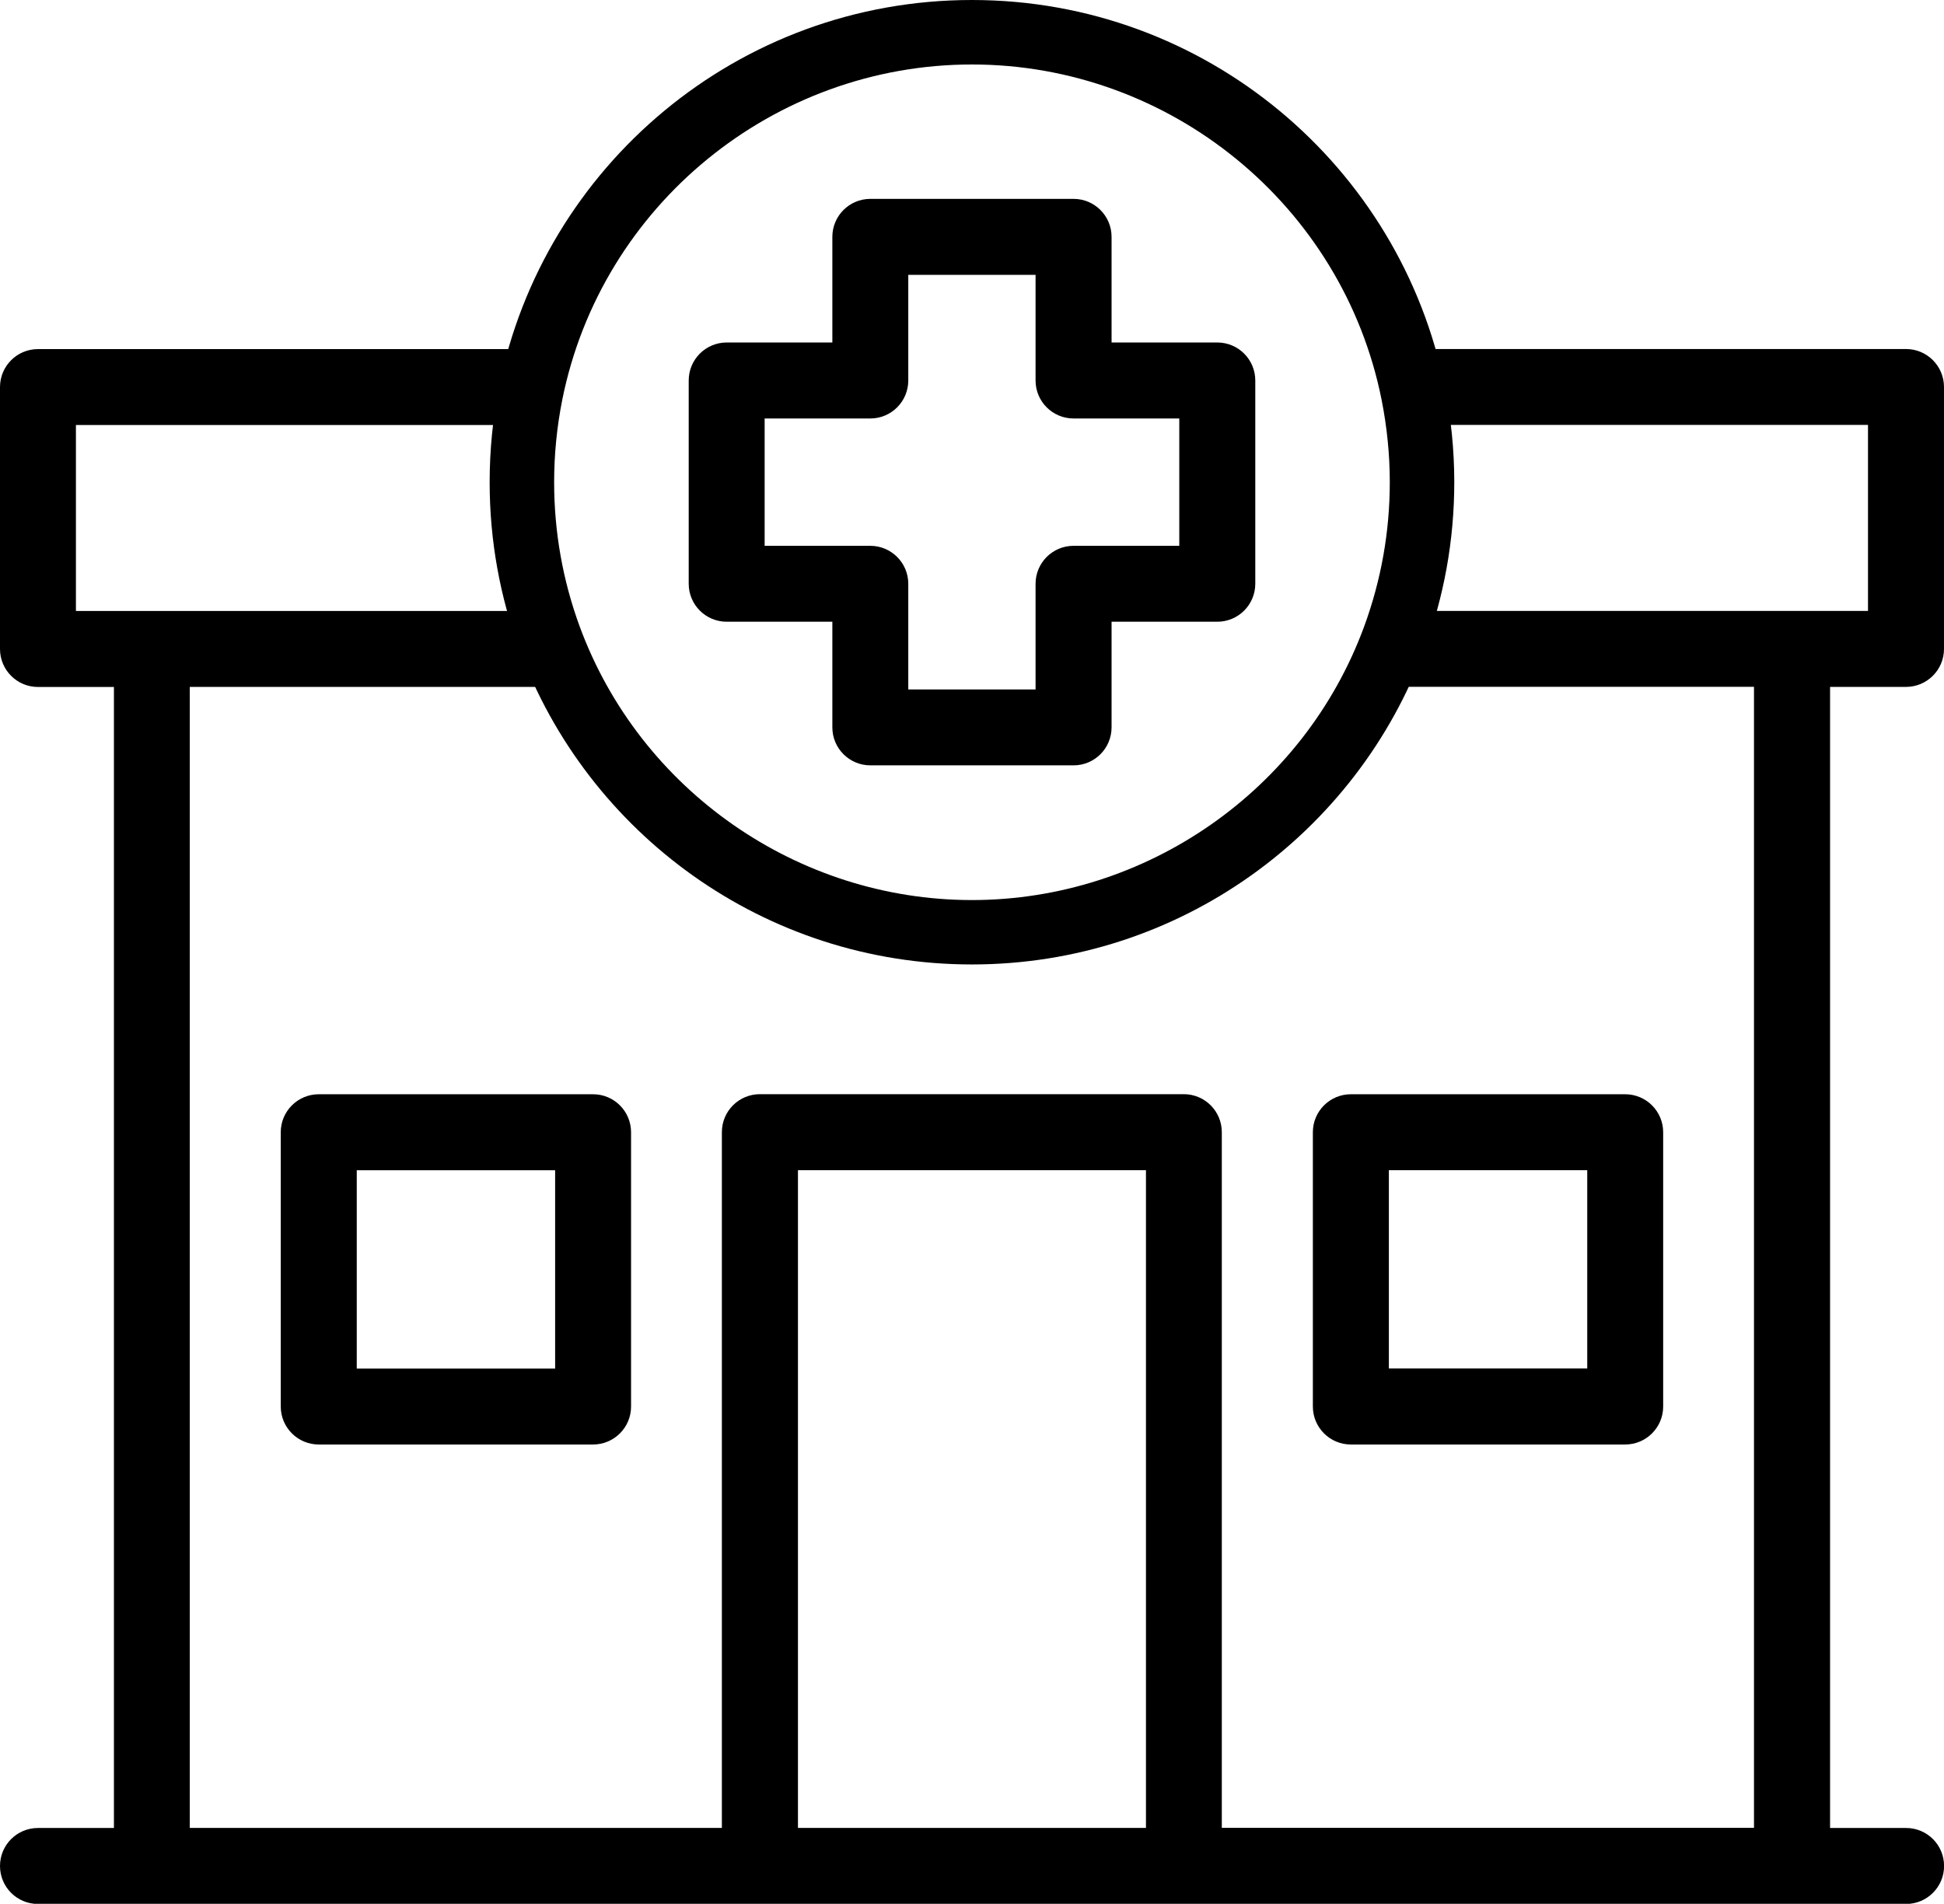 <svg xmlns="http://www.w3.org/2000/svg" id="Capa_2" data-name="Capa 2" viewBox="0 0 253.22 248.03"><g id="Capa_1-2" data-name="Capa 1"><g id="CUSTOM-Group"><g><path d="M248.27,89.49c2.73,0,4.95-2.21,4.95-4.95v-34.12c0-2.73-2.21-4.95-4.95-4.95h-65.02c-2.73,0-1.4,2.7-1.4,5.43s-1.33,4.46,1.4,4.46h60.07v24.23h-62.7c-2.73,0,.28,2.88.28,5.61s-3.01,4.28-.28,4.28h47.85v148.65h-69.32v-90.63c0-2.73-2.21-4.95-4.95-4.95h-55.22c-2.73,0-4.95,2.21-4.95,4.95v90.64H24.72V89.49h47.86c2.73,0-.31-1.14-.31-3.87s3.04-6.02.31-6.02H9.89v-24.23h60.06c2.73,0,1.91-1.31,1.91-4.04s.82-5.85-1.91-5.85H4.95c-2.73,0-4.95,2.21-4.95,4.95v34.12c0,2.73,2.21,4.95,4.95,4.95h9.89v148.65H4.95c-2.73,0-4.95,2.21-4.95,4.95s2.21,4.95,4.95,4.95h243.33c2.73,0,4.95-2.21,4.95-4.95s-2.21-4.95-4.95-4.95h-9.9V89.49h9.9ZM103.94,238.14v-85.69h45.33v85.69h-45.33Z"></path><path d="M41.52,142.56c-2.73,0-4.95,2.21-4.95,4.95v35.73c0,2.73,2.21,4.95,4.95,4.95h35.73c2.73,0,4.95-2.21,4.95-4.95v-35.73c0-2.73-2.21-4.95-4.95-4.95h-35.73ZM72.31,178.3h-25.84v-25.84h25.84v25.84Z"></path><path d="M175.96,188.19h35.73c2.73,0,4.95-2.21,4.95-4.95v-35.73c0-2.73-2.21-4.95-4.95-4.95h-35.73c-2.73,0-4.95,2.21-4.95,4.95v35.73c0,2.73,2.21,4.95,4.95,4.95ZM180.91,152.45h25.84v25.84h-25.84v-25.84Z"></path></g><path d="M126.6,8.4c25.85,0,48.3,18.37,53.36,43.67.71,3.57,1.07,7.19,1.07,10.75,0,6.46-1.13,12.79-3.35,18.83-7.84,21.3-28.37,35.61-51.08,35.61s-43.23-14.31-51.08-35.61c-2.21-6.01-3.34-12.34-3.34-18.83,0-3.61.36-7.23,1.06-10.74,5.07-25.31,27.51-43.68,53.37-43.68M126.6,0c-30.45,0-55.84,21.66-61.6,50.43-.8,4.01-1.22,8.16-1.22,12.39,0,7.64,1.36,14.96,3.86,21.73,8.85,23.99,31.91,41.1,58.96,41.1s50.13-17.12,58.96-41.1c2.5-6.77,3.87-14.09,3.87-21.73,0-4.23-.43-8.38-1.23-12.39C182.44,21.66,157.05,0,126.6,0h0Z"></path><path d="M139.84,99.71h-26.47c-2.73,0-4.95-2.21-4.95-4.95v-13.76h-13.76c-2.73,0-4.95-2.21-4.95-4.95v-26.48c0-2.73,2.21-4.95,4.95-4.95h13.76v-13.76c0-2.73,2.21-4.95,4.95-4.95h26.47c2.73,0,4.95,2.21,4.95,4.95v13.76h13.77c2.73,0,4.95,2.21,4.95,4.95v26.48c0,2.73-2.21,4.95-4.95,4.95h-13.77v13.76c0,2.73-2.21,4.95-4.95,4.95h0ZM118.31,89.82h16.58v-13.76c0-2.73,2.21-4.95,4.95-4.95h13.77v-16.59h-13.77c-2.73,0-4.95-2.21-4.95-4.95v-13.76h-16.58v13.76c0,2.73-2.21,4.95-4.95,4.95h-13.76v16.59h13.76c2.73,0,4.95,2.21,4.95,4.95v13.76Z"></path></g></g></svg>
